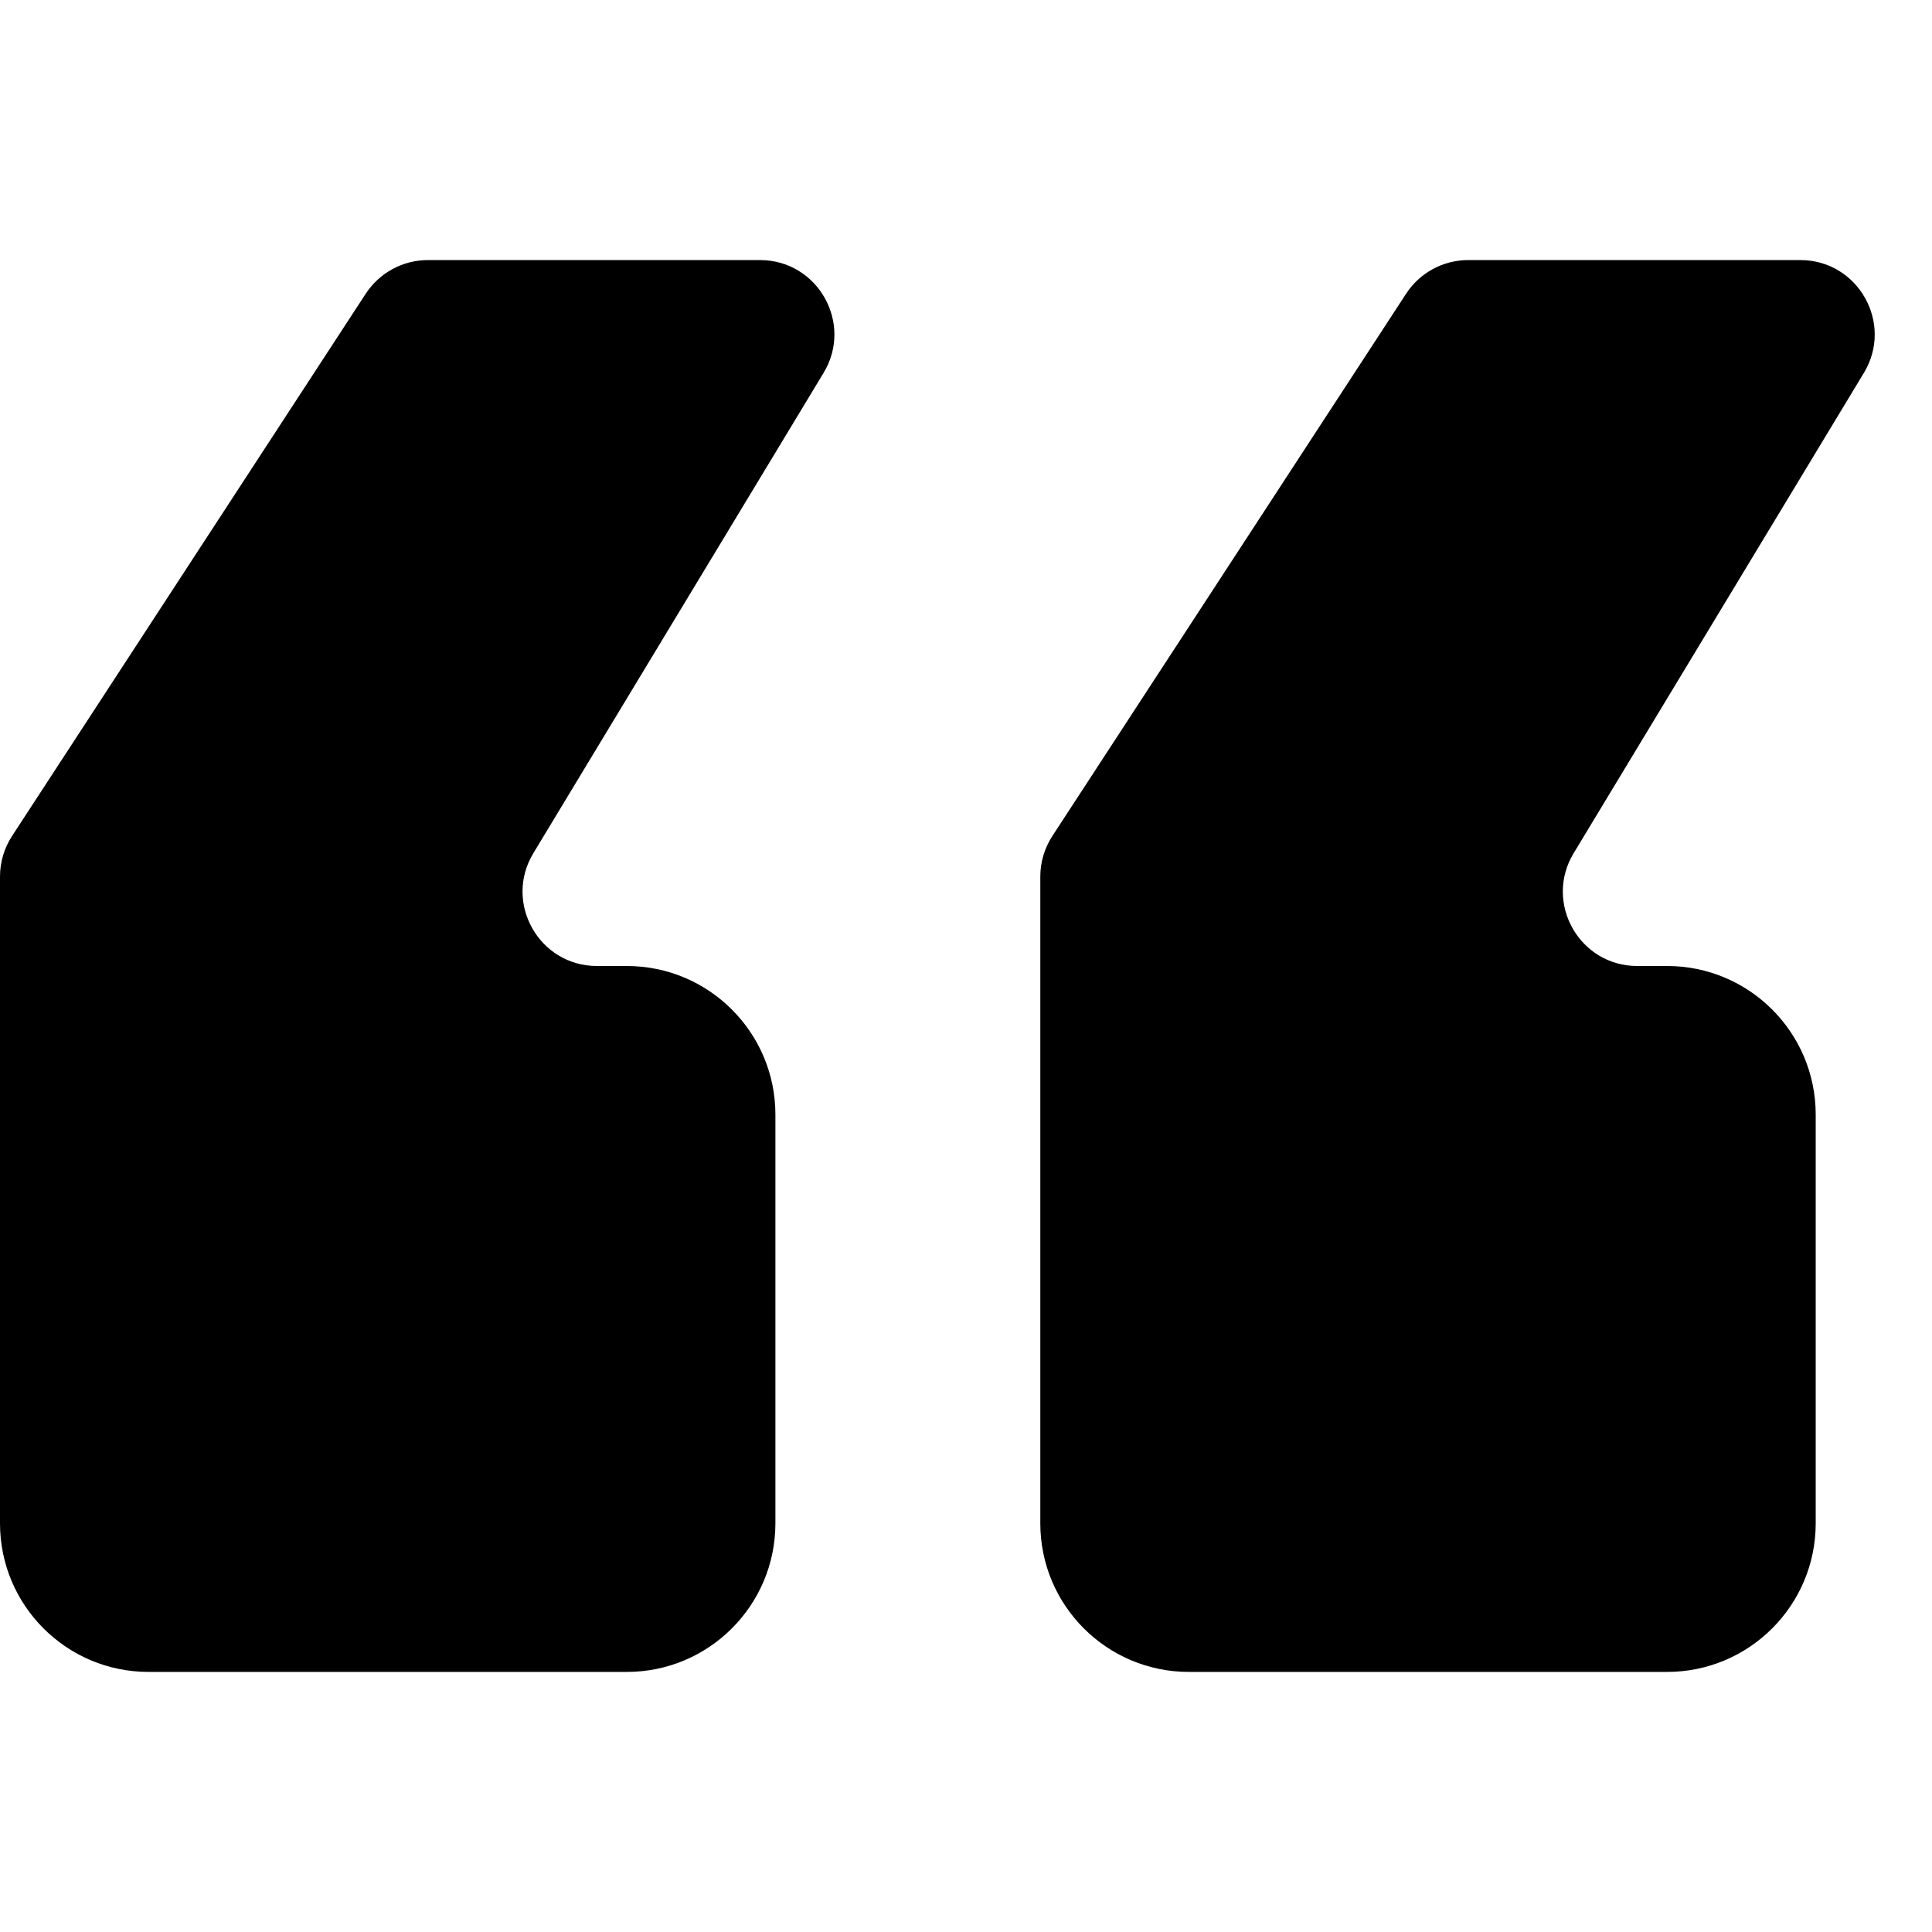 <svg xmlns="http://www.w3.org/2000/svg" width="26" height="26" viewBox="0 0 26 26" fill="none"><path d="M8.435 13H8.033C7.255 13 6.775 12.149 7.177 11.483L11.084 5.017C11.486 4.351 11.006 3.5 10.228 3.5H5.759C5.421 3.5 5.106 3.671 4.921 3.954L0.162 11.251C0.056 11.414 0 11.603 0 11.797V20.5C0 21.605 0.895 22.5 2 22.5H8.435C9.539 22.5 10.435 21.605 10.435 20.5V15C10.435 13.895 9.539 13 8.435 13Z" fill="black"></path><path d="M22.435 13H22.033C21.255 13 20.775 12.149 21.177 11.483L25.084 5.017C25.486 4.351 25.006 3.5 24.228 3.5H19.759C19.421 3.5 19.106 3.671 18.922 3.954L14.162 11.251C14.056 11.414 14 11.603 14 11.797V20.5C14 21.605 14.895 22.5 16 22.5H22.435C23.539 22.5 24.435 21.605 24.435 20.5V15C24.435 13.895 23.539 13 22.435 13Z" fill="black"></path></svg>